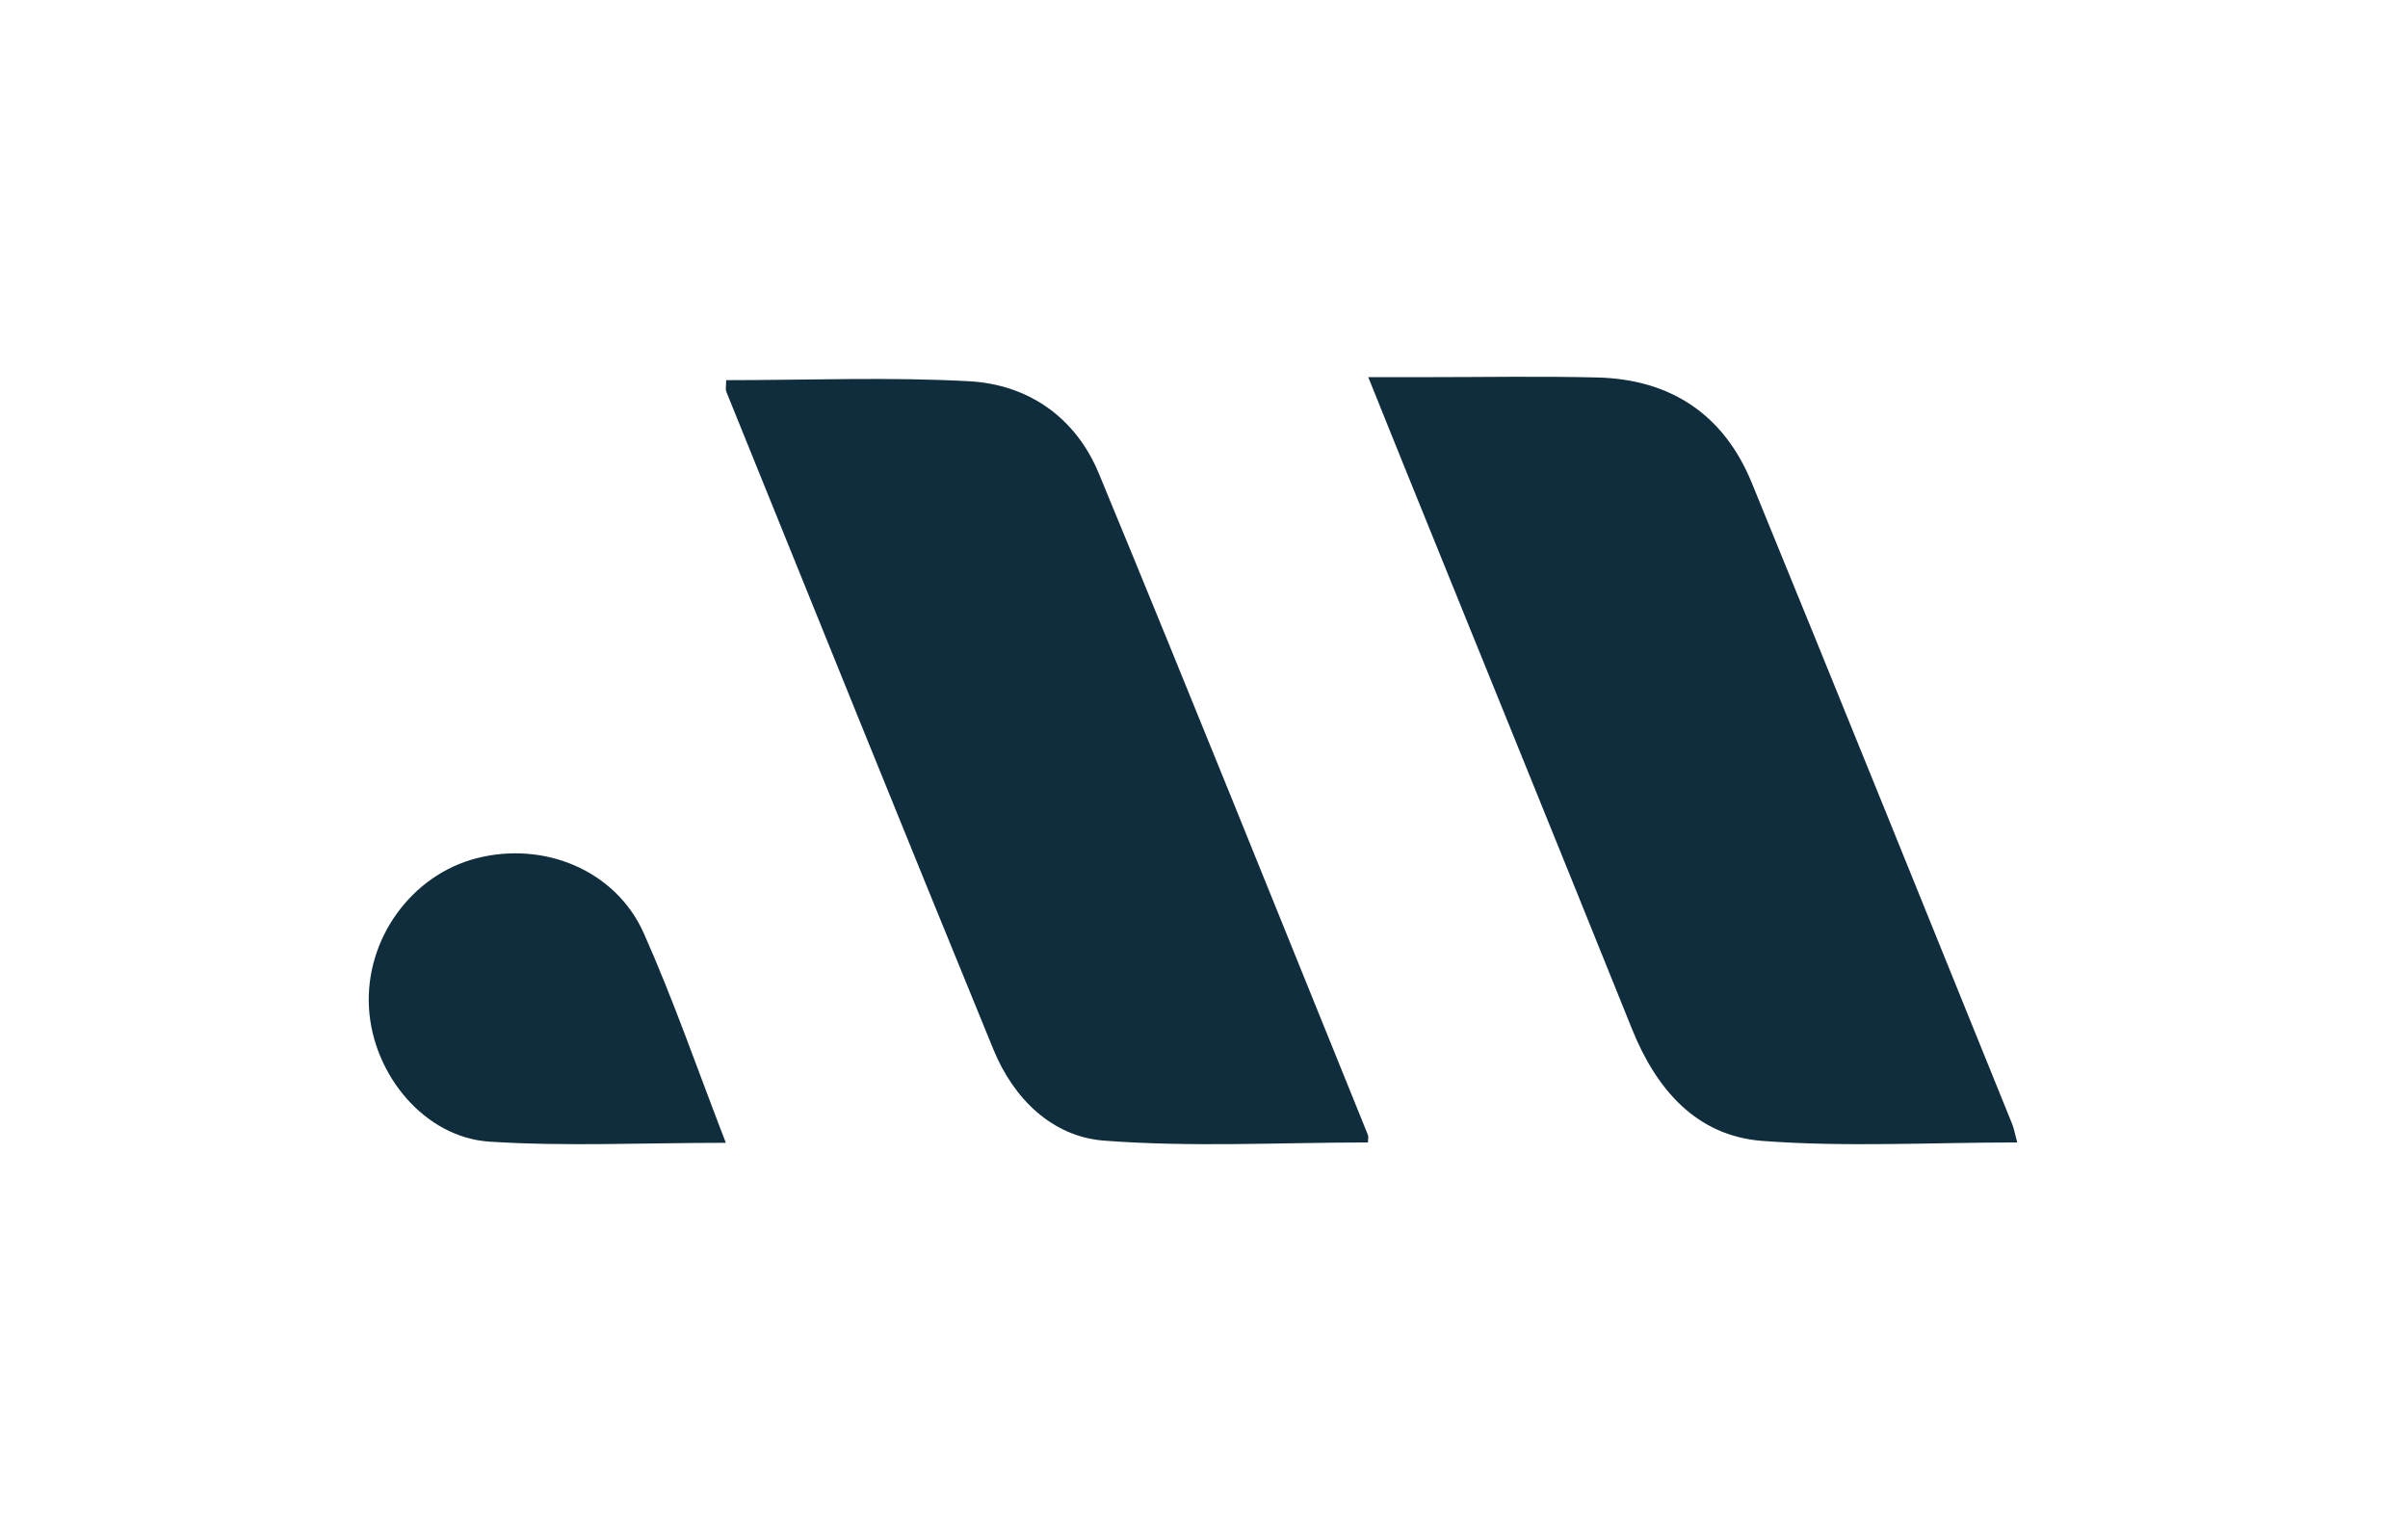 <svg width="95" height="60" viewBox="0 0 95 60" fill="none" xmlns="http://www.w3.org/2000/svg">
<path d="M28.636 45.083C25.374 45.083 22.337 45.23 19.321 45.038C16.757 44.876 14.71 42.401 14.557 39.758C14.401 37.055 16.218 34.528 18.791 33.86C21.457 33.169 24.289 34.328 25.396 36.81C26.571 39.445 27.512 42.182 28.636 45.083Z" fill="#102D3D"/>
<path d="M28.647 14.997C31.905 14.997 35.081 14.866 38.239 15.04C40.586 15.169 42.444 16.483 43.35 18.675C46.94 27.352 50.437 36.066 53.965 44.767C53.996 44.846 53.969 44.948 53.969 45.069C50.496 45.069 47.005 45.263 43.549 44.996C41.513 44.84 39.988 43.344 39.196 41.41C35.652 32.767 32.159 24.102 28.651 15.443C28.619 15.365 28.647 15.261 28.647 14.999V14.997Z" fill="#102D3D"/>
<path d="M79.584 45.069C76.136 45.069 72.816 45.257 69.53 45.008C66.931 44.812 65.349 42.982 64.389 40.602C61.406 33.196 58.398 25.801 55.4 18.401C54.962 17.321 54.53 16.238 53.98 14.878C54.851 14.878 55.569 14.878 56.286 14.878C58.527 14.878 60.769 14.836 63.01 14.891C65.908 14.96 68.005 16.35 69.106 19.036C72.559 27.462 75.964 35.905 79.385 44.345C79.453 44.511 79.483 44.693 79.584 45.071V45.069Z" fill="#102D3D"/>
</svg>
